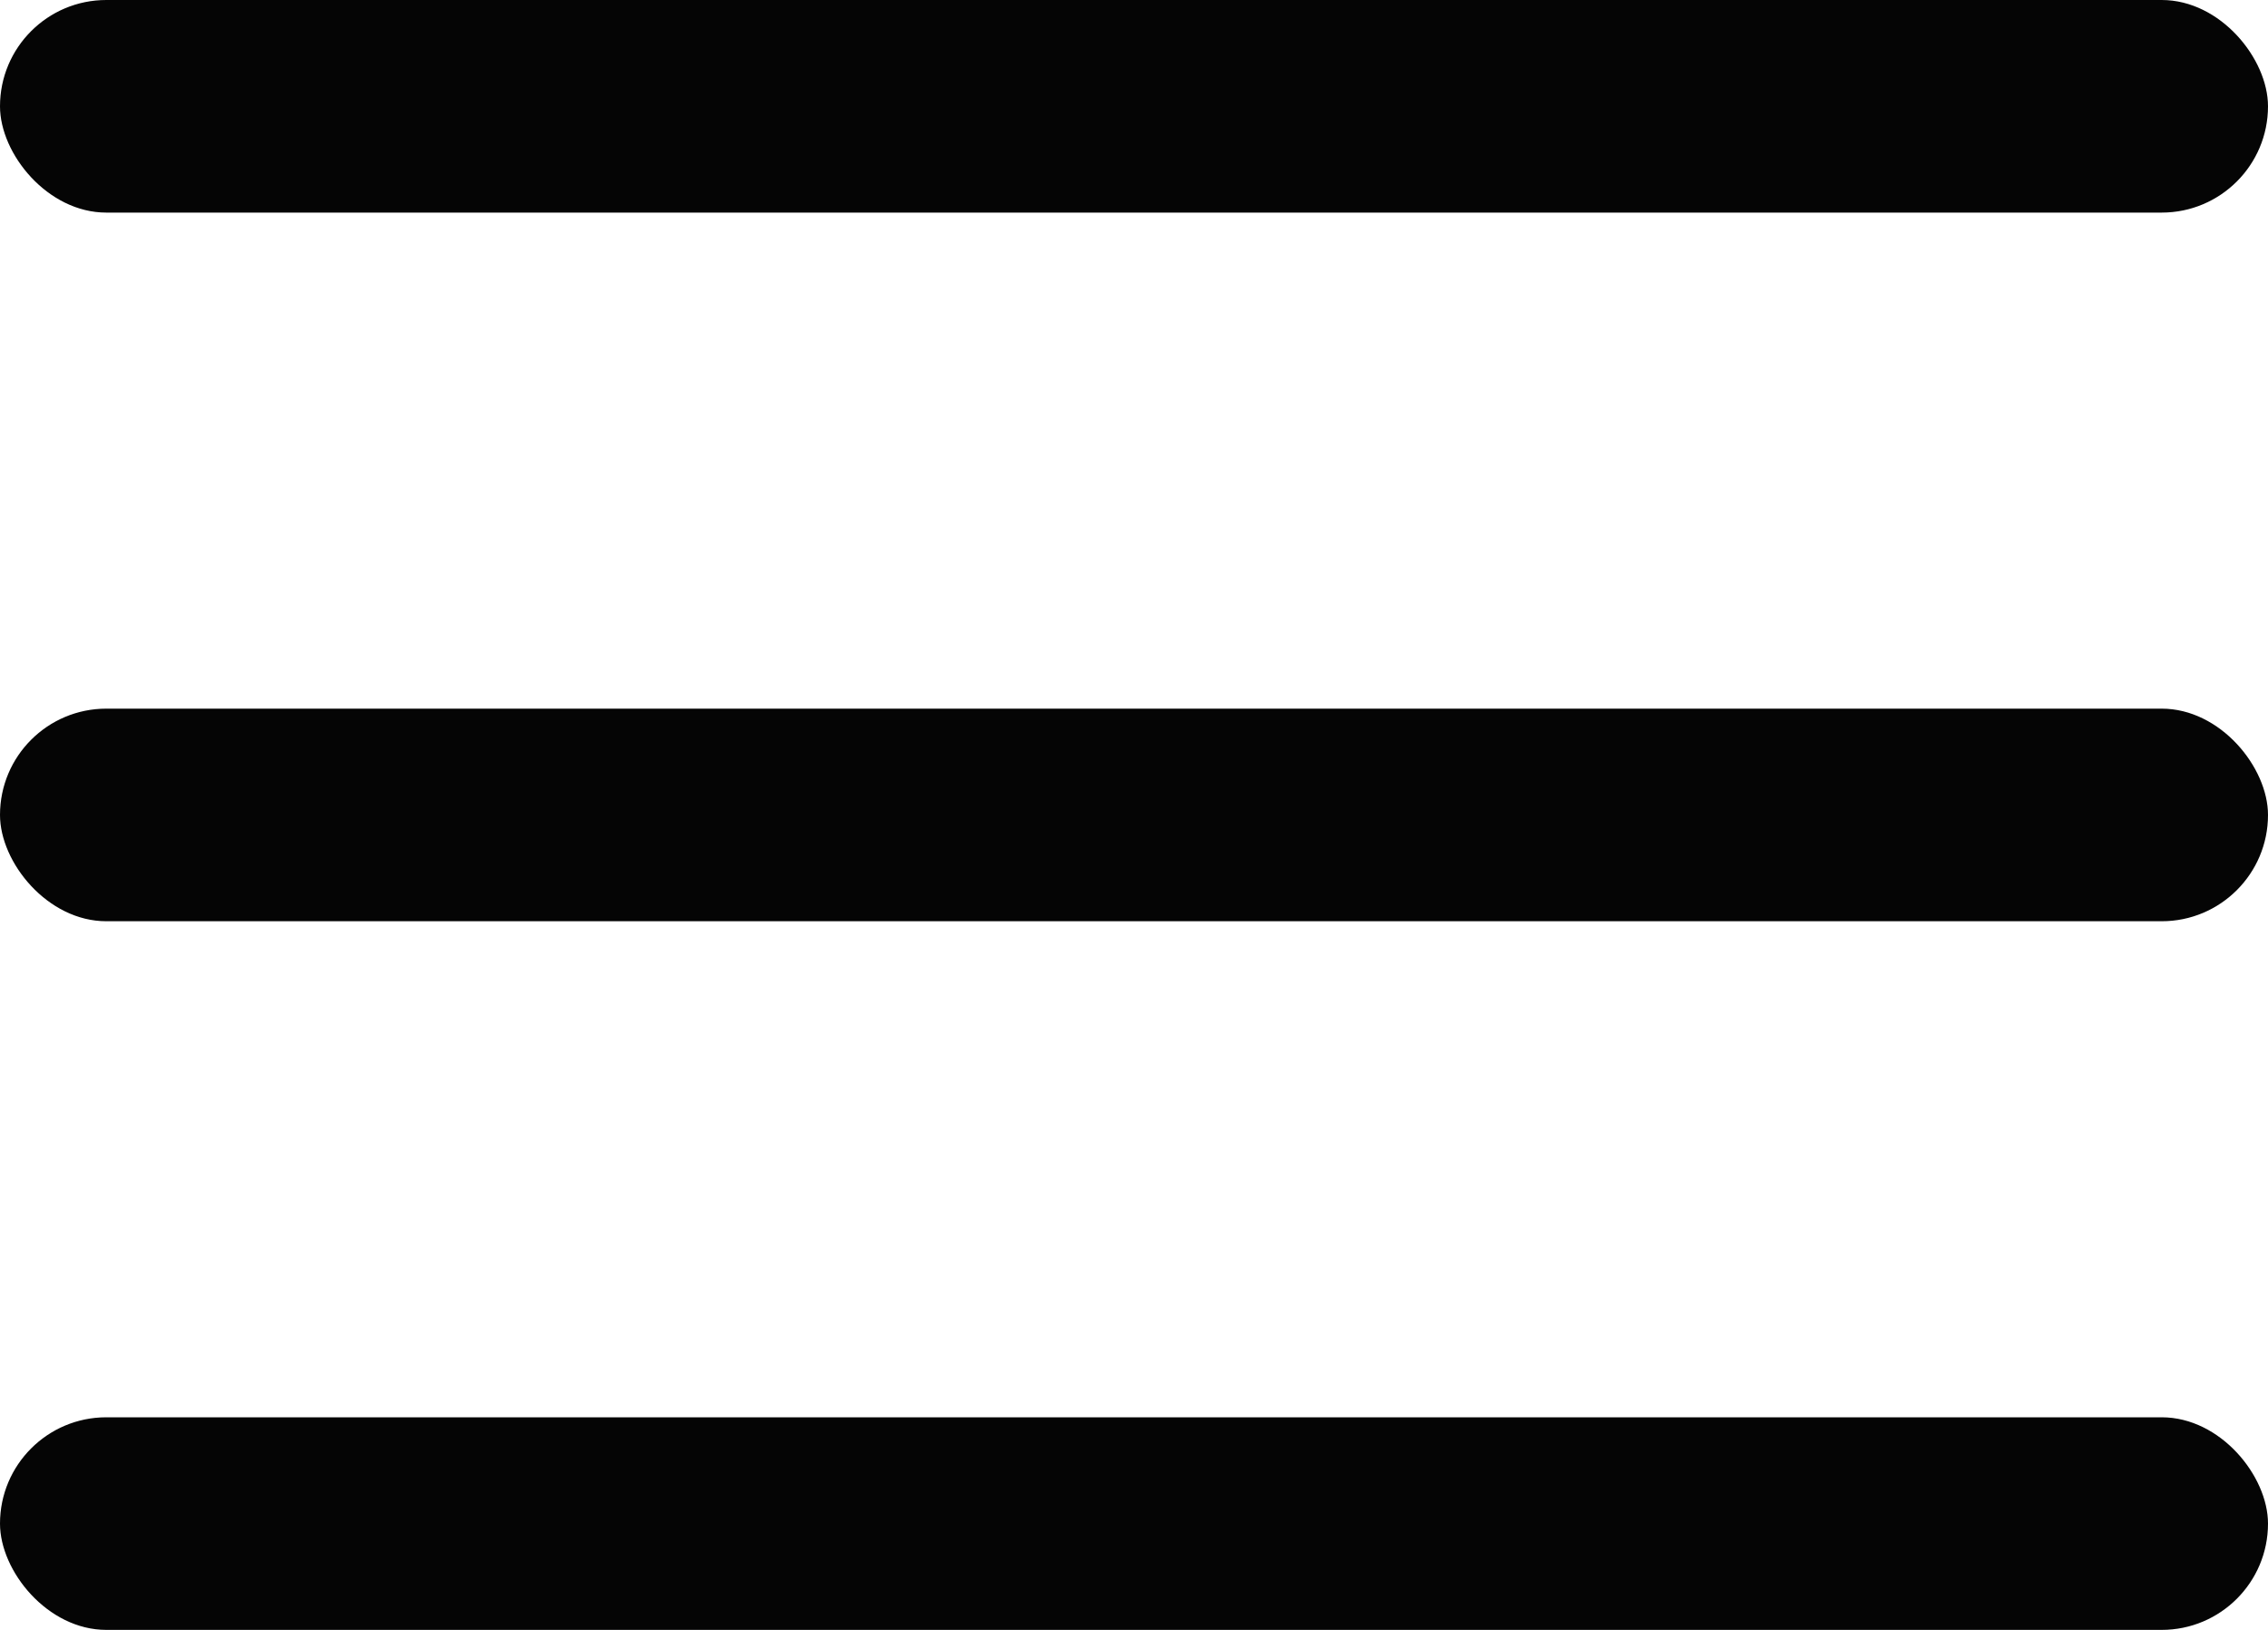 <svg xmlns="http://www.w3.org/2000/svg" xmlns:xlink="http://www.w3.org/1999/xlink" width="64" height="46" viewBox="0 0 64 46">
  <defs>
    <clipPath id="clip-menu-toggle-preto">
      <rect width="64" height="46"/>
    </clipPath>
  </defs>
  <g id="menu-toggle-preto" clip-path="url(#clip-menu-toggle-preto)">
    <g id="menu-toggle" transform="translate(-8 -18)">
      <rect id="Retângulo_1" data-name="Retângulo 1" width="64" height="6" rx="3" transform="translate(8 18)" fill="#050505"/>
      <rect id="Retângulo_2" data-name="Retângulo 2" width="64" height="6" rx="3" transform="translate(8 38)" fill="#050505"/>
      <rect id="Retângulo_3" data-name="Retângulo 3" width="64" height="6" rx="3" transform="translate(8 58)" fill="#050505"/>
    </g>
  </g>
</svg>
